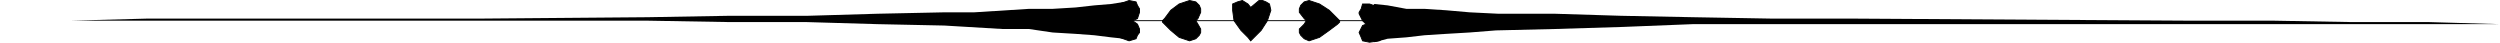 <svg xmlns="http://www.w3.org/2000/svg" width="359.801" height="6.143"><path d="m188 2.976-.297-.3-.703-.903v-.5l.203-.5.5-.5.7-.2 1.5.5 1.398.903 1.5 1.5v.2l-.301.3-1.2.898-1.398 1-1.5.5-.699-.3-.5-.5-.203-.399v-.5l.703-.699.297-.5"/><path fill="none" stroke="#000" stroke-miterlimit="10" stroke-width=".136" d="m188 2.976-.297-.3-.703-.903v-.5l.203-.5.5-.5.7-.2 1.5.5 1.398.903 1.5 1.5v.2l-.301.3-1.2.898-1.398 1-1.5.5-.699-.3-.5-.5-.203-.399v-.5l.703-.699zm0 0"/><path d="m180 1.074 1.203-1h.5l.5.199.5.3.2.903-.5 1.5-.903 1.398-1.5 1.5-.398-.5-1-1-1-1.398-.2-1.5V.574l.7-.301.699-.2.8.5.399.5"/><path fill="none" stroke="#000" stroke-miterlimit="10" stroke-width=".136" d="m180 1.074 1.203-1h.5l.5.199.5.3.2.903-.5 1.5-.903 1.398-1.5 1.5-.398-.5-1-1-1-1.398-.2-1.5V.574l.7-.301.699-.2.8.5zm-17.7 1.902h35.302"/><path d="m172.102 2.976.3-.3.399-.903v-.5l-.2-.5-.5-.5-.898-.2-1.5.5-1.203.903-.898 1.2-.301.3v.2l1.199 1.198 1.203 1 1.5.5.899-.3.5-.5.199-.399v-.5l-.399-.699-.3-.5"/><path fill="none" stroke="#000" stroke-miterlimit="10" stroke-width=".136" d="m172.102 2.976.3-.3.399-.903v-.5l-.2-.5-.5-.5-.898-.2-1.5.5-1.203.903-.898 1.2-.301.3v.2l1.199 1.198 1.203 1 1.5.5.899-.3.5-.5.199-.399v-.5l-.399-.699zm0 0"/><path d="m163 2.976.703-.3.297-.903v-.5l-.297-.5-.203-.5-1-.2-1.398.5-1.5.903-.899 1.2-.5.3 1.399 1.398 1.5 1 1.398.5 1-.3.203-.5.297-.399v-.5l-.297-.699-.703-.5"/><path fill="none" stroke="#000" stroke-miterlimit="10" stroke-width=".136" d="m163 2.976.703-.3.297-.903v-.5l-.297-.5-.203-.5-1-.2-1.398.5-1.5.903-.899 1.2-.5.3 1.399 1.398 1.5 1 1.398.5 1-.3.203-.5.297-.399v-.5l-.297-.699zm0 0"/><path d="m161.8.273-1.898.3-2.402.2-2.7.3-3.3.2h-3.398l-7.899.5h-4.3l-9.602.203-10.098.297h-11.3l-11.7.203-24 .2h-48l-11.101.3H0h93.203l11.7.2H116l10.3.3 9.602.2 8.399.5h3.8l3.399.5 3.3.198 2.7.2 2.402.3 1.899.2.5-.5.199-.7.3-1.199-.3-1.199-.2-.902-.3-.5-.2-.301m34.802 3.203-.5-.5-.5-1v-.203l.3-.5.2-.7h1l1.398.5 1.5.903.902 1 .5.5h-.199l-.3.398-.903 1-1.5 1-1.398.2-1-.2-.2-.5-.3-.699.5-1 .5-.199"/><path fill="none" stroke="#000" stroke-miterlimit="10" stroke-width=".136" d="m196.602 3.476-.5-.5-.5-1v-.203l.3-.5.2-.7h1l1.398.5 1.5.903.902 1 .5.5h-.199l-.3.398-.903 1-1.5 1-1.398.2-1-.2-.2-.5-.3-.699.5-1zm0 0"/><path d="m197.8.574 1.903.199 2.7.5H205l3.102.203 3.398.297 4.102.203h8.101l9.598.297 10.3.203 11.301.2h11.5l48.801.3h12l11.2.2H349.5l10.3.3H243.603l-10 .398-9.899.301-8.402.2-3.801.3-3.398.2-3.102.199-2.598.3-2.699.2-1.902.5-.2-.2v-.5l-.5-.699-.3-1.199.3-1.203.5-1v-.5l.2-.2"/></svg>
